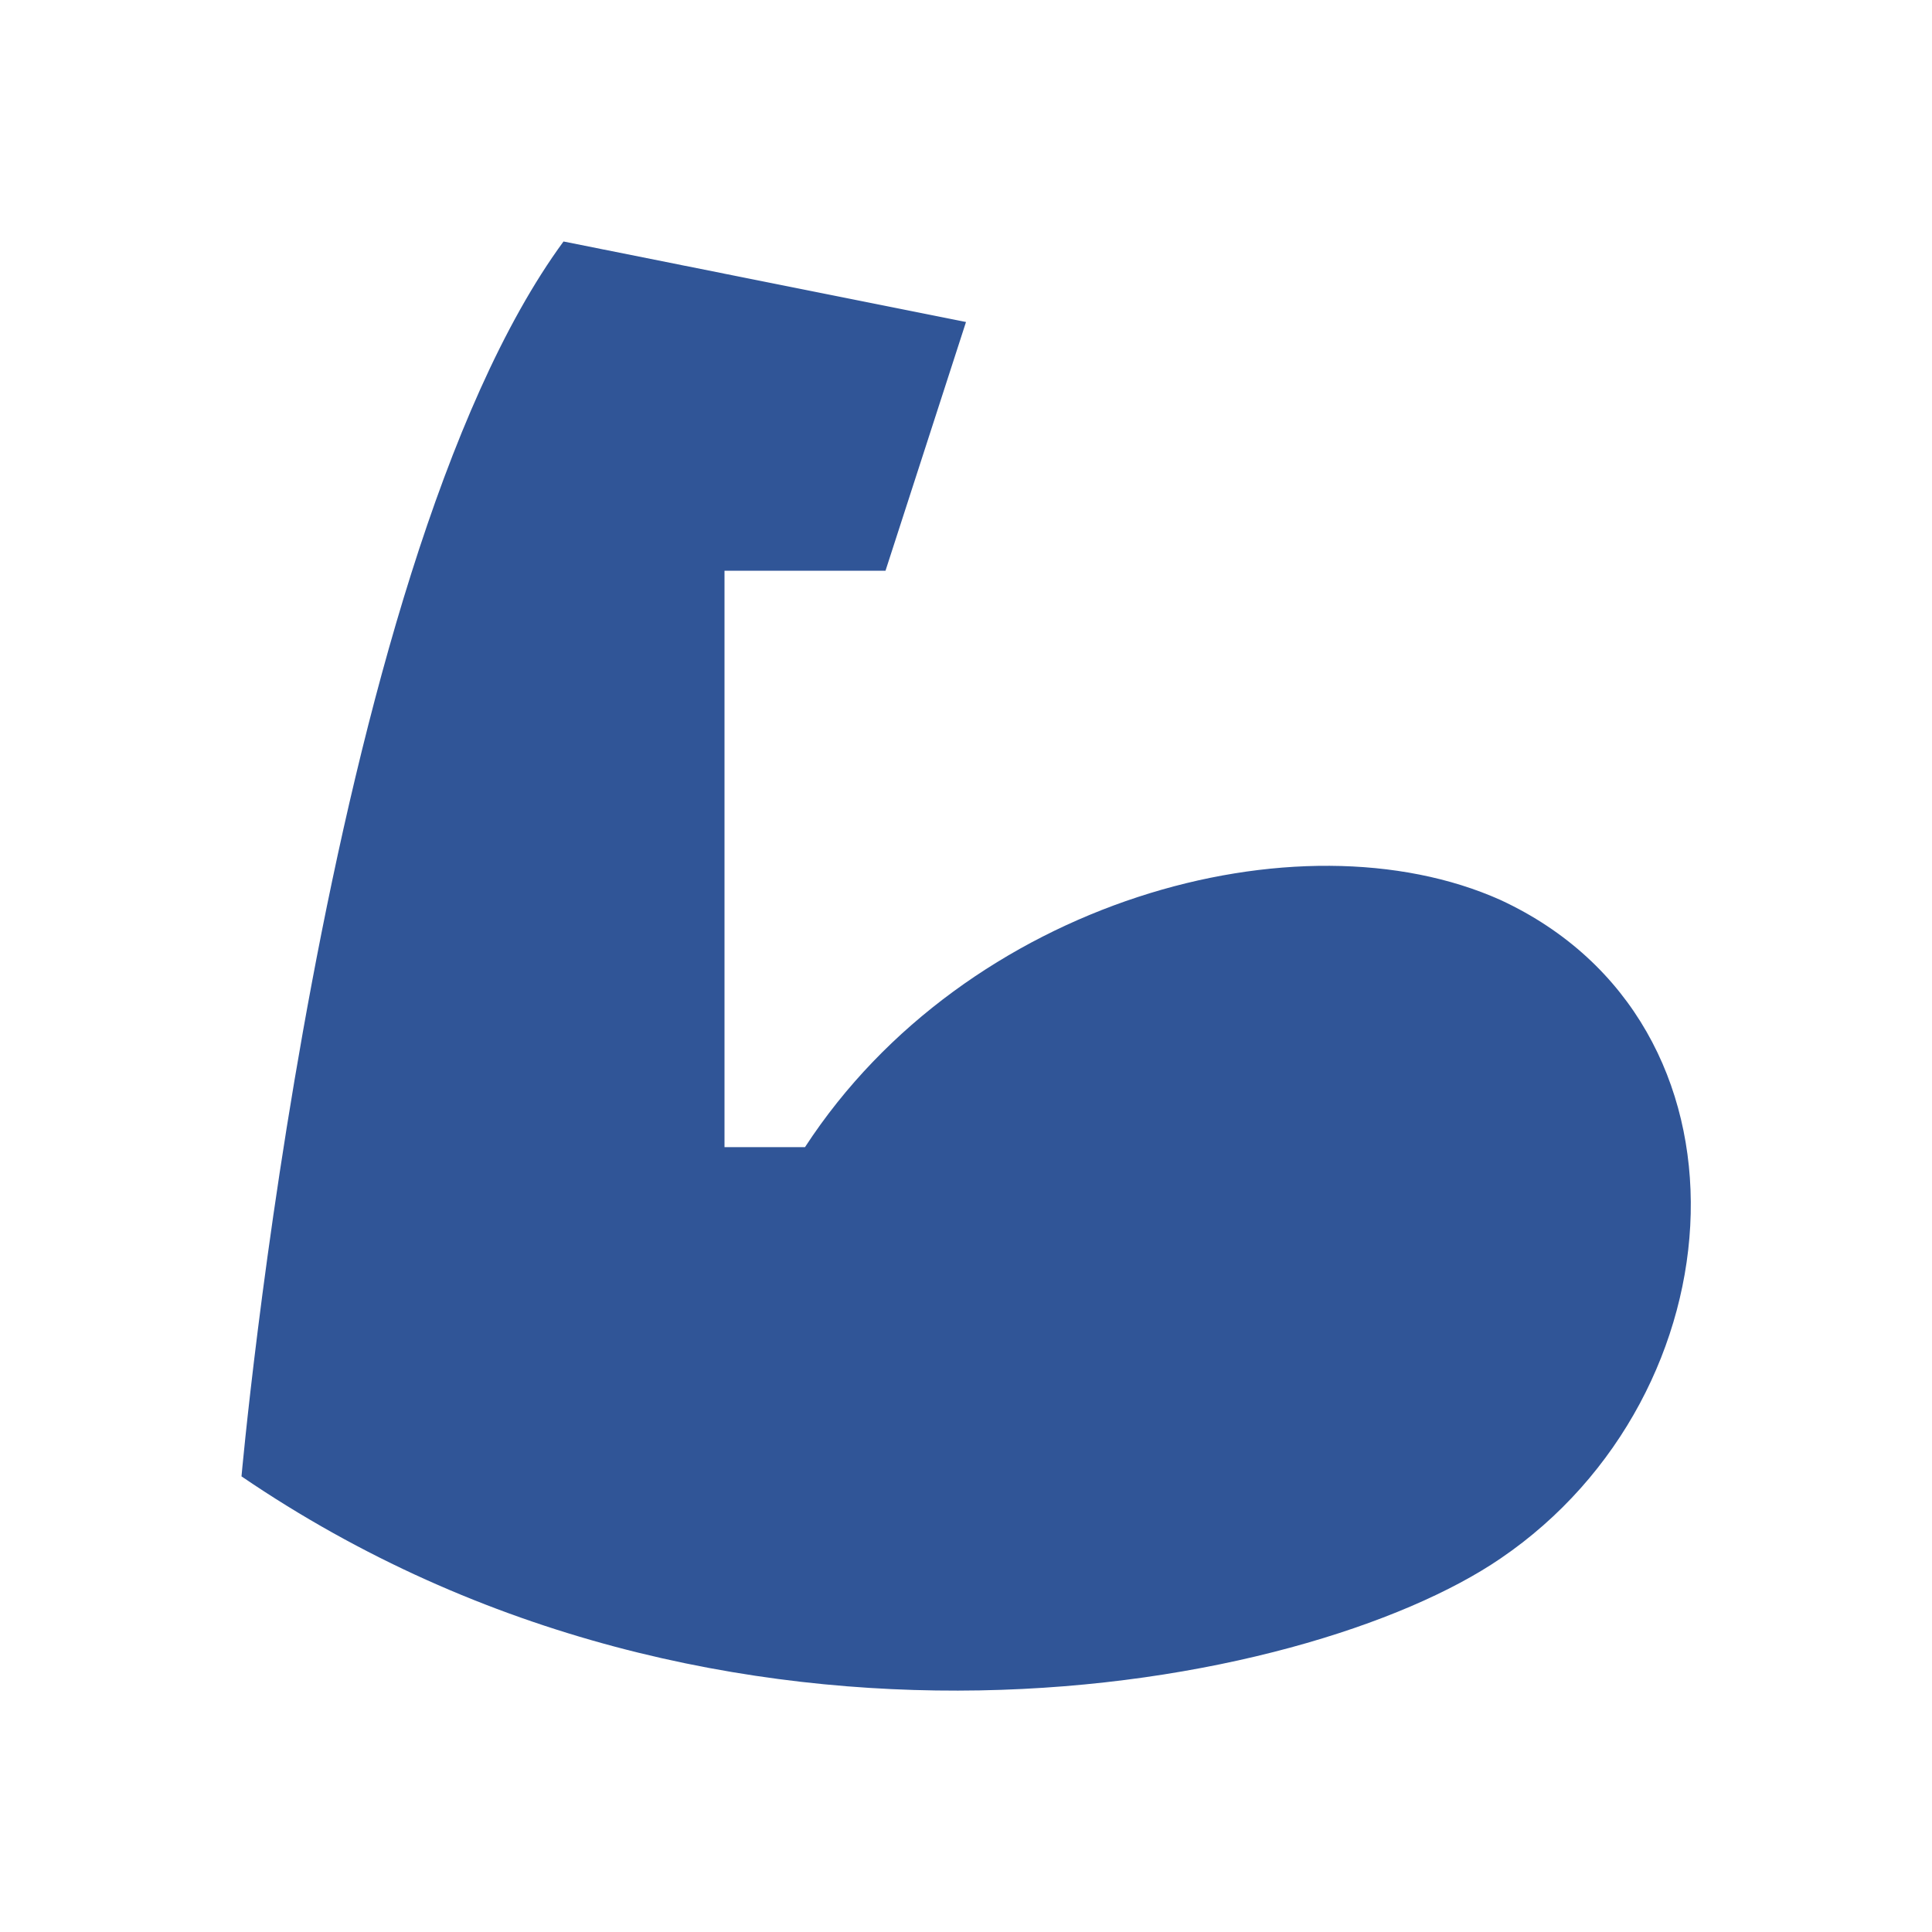 <?xml version="1.0" encoding="UTF-8"?><svg width="24" height="24" viewBox="0 0 24 24" fill="none" xmlns="http://www.w3.org/2000/svg">
<g id="Icon">
<path id="Vector" d="M3 18.34C3 18.34 4 7.09 7 3L12 4L11 7.09H9V14.25H10C12 11.18 16.14 10.06 18.64 11.18C21.94 12.71 21.64 17.32 18.64 19.36C16.24 21 9 22.43 3 18.34Z" fill="#305597"/>
</g>
</svg>
